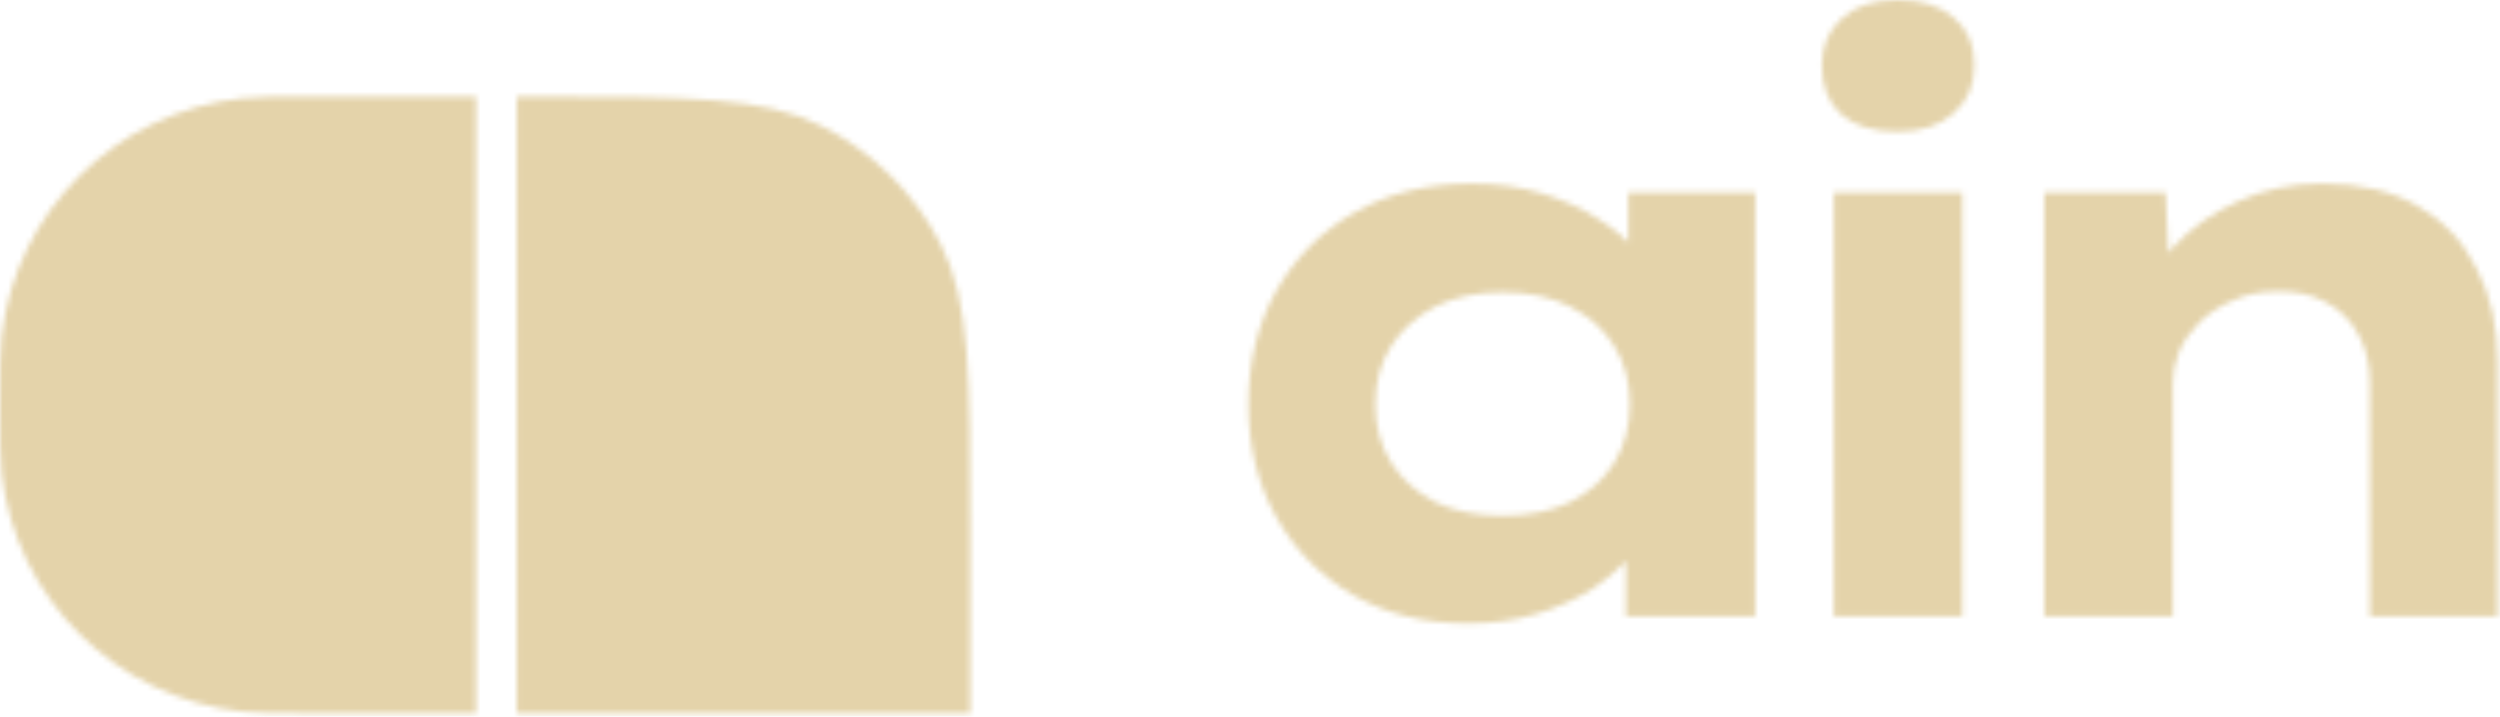 <svg width="450" height="129" viewBox="0 0 450 129" fill="none" xmlns="http://www.w3.org/2000/svg">
<mask id="mask0_174_2" style="mask-type:alpha" maskUnits="userSpaceOnUse" x="0" y="0" width="450" height="129">
<path d="M367.969 110.923V34.647H389.804L390.666 53.321L384.92 54.901C386.165 51.07 388.319 47.527 391.384 44.271C394.544 40.919 398.375 38.238 402.876 36.227C407.472 34.12 412.5 33.066 417.959 33.066C424.854 33.066 430.6 34.407 435.196 37.089C439.889 39.77 443.432 43.553 445.826 48.437C448.316 53.225 449.561 58.779 449.561 65.1V110.923H426.578V68.835C426.578 65.483 425.859 62.562 424.423 60.072C423.082 57.582 421.119 55.667 418.533 54.326C416.043 52.986 413.123 52.363 409.771 52.459C406.898 52.459 404.312 52.986 402.014 54.039C399.715 54.997 397.704 56.289 395.981 57.917C394.353 59.545 393.108 61.317 392.246 63.233C391.48 65.148 391.097 67.063 391.097 68.978V110.923H379.605C376.253 110.923 373.619 110.923 371.704 110.923C369.789 110.923 368.544 110.923 367.969 110.923Z" fill="black"/>
<path d="M330.091 110.924V34.647H353.219V110.924H330.091ZM341.583 23.702C337.274 23.702 333.923 22.696 331.529 20.685C329.135 18.578 327.938 15.61 327.938 11.779C327.938 8.332 329.135 5.506 331.529 3.304C333.923 1.101 337.274 0 341.583 0C345.893 0 349.244 1.053 351.638 3.16C354.128 5.171 355.374 8.044 355.374 11.779C355.374 15.322 354.128 18.195 351.638 20.398C349.149 22.601 345.797 23.702 341.583 23.702Z" fill="black"/>
<path d="M264.37 112.216C256.517 112.216 249.622 110.54 243.685 107.188C237.747 103.741 233.103 99.049 229.751 93.111C226.399 87.174 224.723 80.422 224.723 72.857C224.723 65.1 226.399 58.253 229.751 52.315C233.198 46.282 237.891 41.59 243.828 38.238C249.861 34.79 256.9 33.066 264.944 33.066C269.445 33.066 273.611 33.641 277.442 34.79C281.272 35.939 284.672 37.472 287.641 39.387C290.61 41.206 293.004 43.265 294.823 45.564C296.738 47.862 297.936 50.16 298.414 52.459L293.099 52.746V34.647H315.939V110.923H292.668V90.957L297.552 91.962C297.169 94.452 296.02 96.894 294.105 99.288C292.19 101.682 289.748 103.884 286.779 105.895C283.81 107.811 280.411 109.343 276.58 110.492C272.749 111.641 268.679 112.216 264.37 112.216ZM270.403 92.824C275.191 92.824 279.261 92.01 282.613 90.382C286.061 88.658 288.694 86.312 290.514 83.343C292.429 80.279 293.387 76.783 293.387 72.857C293.387 68.739 292.429 65.196 290.514 62.227C288.694 59.258 286.061 56.912 282.613 55.188C279.261 53.464 275.191 52.602 270.403 52.602C265.806 52.602 261.784 53.464 258.337 55.188C254.985 56.912 252.351 59.258 250.436 62.227C248.521 65.196 247.563 68.739 247.563 72.857C247.563 76.783 248.521 80.279 250.436 83.343C252.351 86.312 254.985 88.658 258.337 90.382C261.784 92.01 265.806 92.824 270.403 92.824Z" fill="black"/>
<path d="M0 72.887C0 66.493 0 63.295 0.303 60.605C2.843 38.035 20.791 20.221 43.529 17.699C46.239 17.398 49.46 17.398 55.903 17.398H85.691V128.377H55.903C49.46 128.377 46.239 128.377 43.529 128.076C20.791 125.554 2.843 107.74 0.303 85.17C0 82.48 0 79.282 0 72.887Z" fill="#FF3B3B"/>
<path d="M93.035 17.398H96.3C123.723 17.398 137.435 17.398 147.91 22.696C157.123 27.356 164.614 34.791 169.308 43.936C174.645 54.333 174.645 67.944 174.645 95.164V128.377H93.035V17.398Z" fill="#FF3B3B"/>
</mask>
<g mask="url(#mask0_174_2)">
<rect x="-674" y="-250" width="2249" height="758" fill="#E4D3AA"/>
</g>
</svg>
